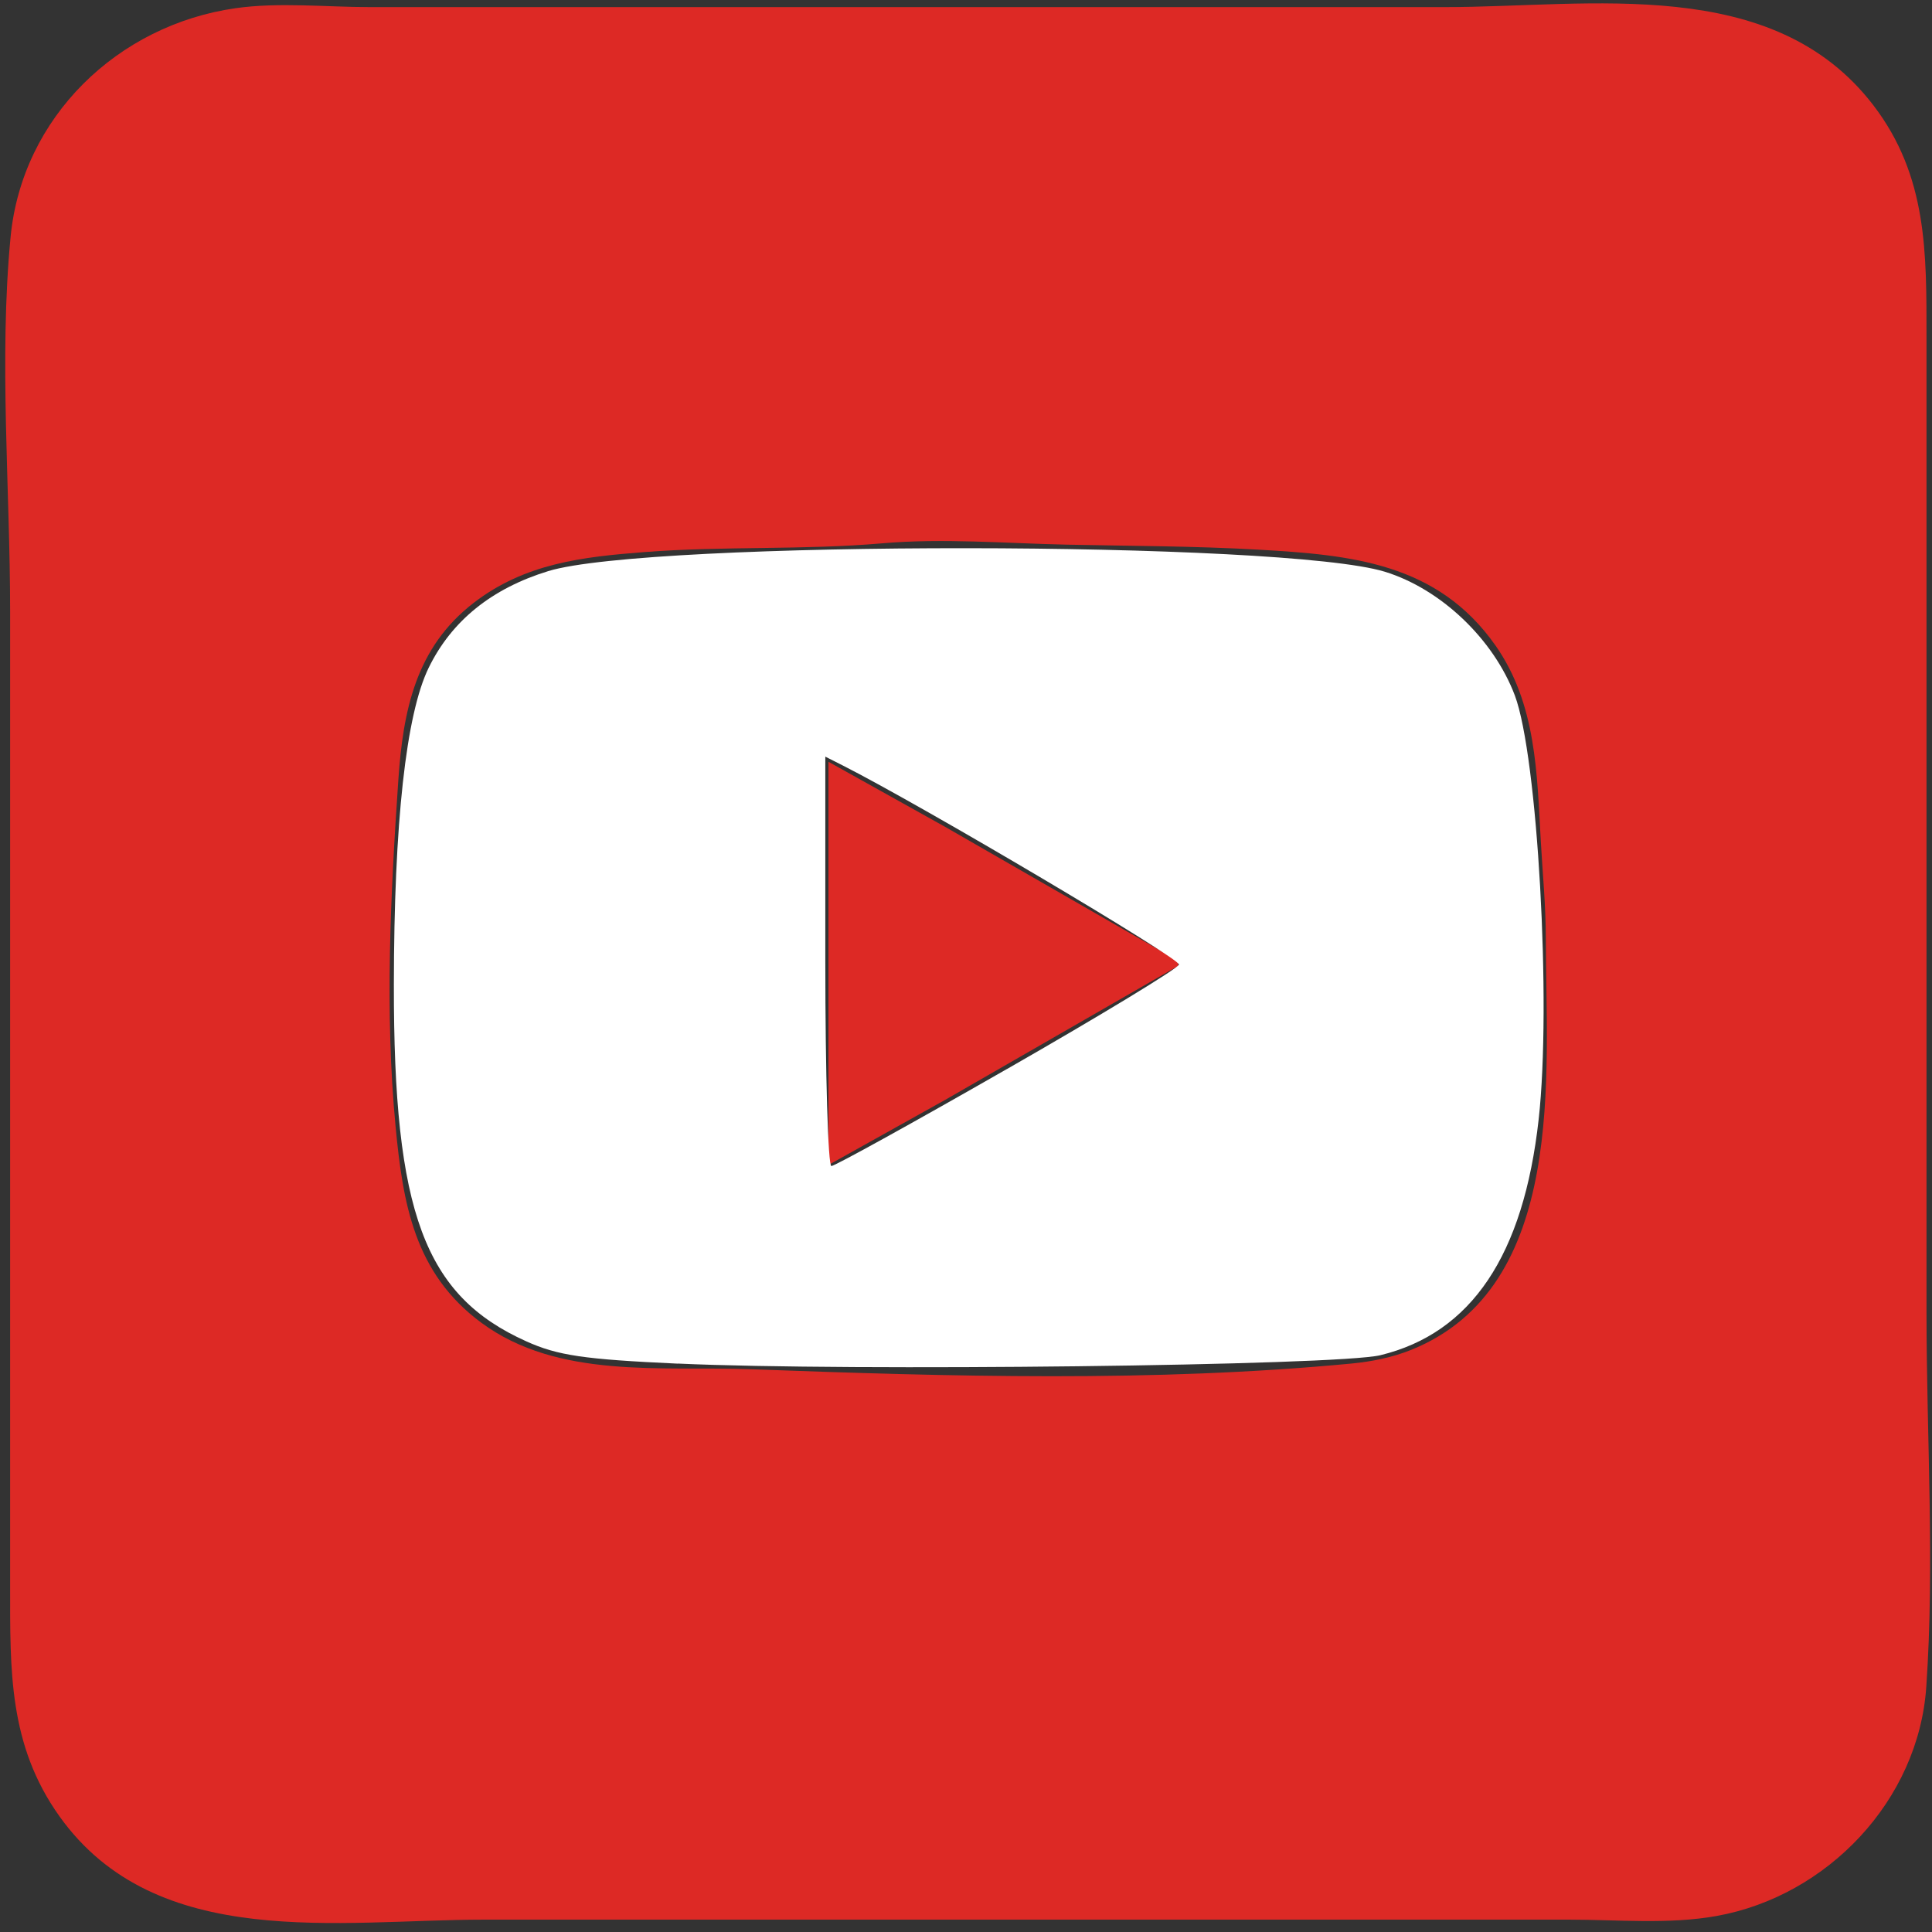 <?xml version="1.0" encoding="UTF-8" standalone="no"?>
<svg
   width="22"
   height="22"
   version="1.1"
   x="0px"
   y="0px"
   viewBox="0 0 551.034 551.034"
   style="enable-background:new 0 0 551.034 551.034;"
   xml:space="preserve"
   id="svg67"
   sodipodi:docname="youtube.svg"
   inkscape:version="1.2.1 (9c6d41e410, 2022-07-14)"
   xmlns:inkscape="http://www.inkscape.org/namespaces/inkscape"
   xmlns:sodipodi="http://sodipodi.sourceforge.net/DTD/sodipodi-0.dtd"
   xmlns="http://www.w3.org/2000/svg"
   xmlns:svg="http://www.w3.org/2000/svg"><rect x="0" y="0" width="551.034" height="551.034" fill="#333333" stroke="none"/><defs
   id="defs71" /><sodipodi:namedview
   id="namedview69"
   pagecolor="#ffffff"
   bordercolor="#000000"
   borderopacity="0.25"
   inkscape:showpageshadow="2"
   inkscape:pageopacity="0.0"
   inkscape:pagecheckerboard="0"
   inkscape:deskcolor="#d1d1d1"
   showgrid="false"
   inkscape:zoom="11.5976"
   inkscape:cx="6.5961923"
   inkscape:cy="9.3984962"
   inkscape:window-width="1920"
   inkscape:window-height="1013"
   inkscape:window-x="-9"
   inkscape:window-y="-9"
   inkscape:window-maximized="1"
   inkscape:current-layer="svg67" />  <g
   id="g37"> </g> <g
   id="g39"> </g> <g
   id="g41"> </g> <g
   id="g43"> </g> <g
   id="g45"> </g> <g
   id="g47"> </g> <g
   id="g49"> </g> <g
   id="g51"> </g> <g
   id="g53"> </g> <g
   id="g55"> </g> <g
   id="g57"> </g> <g
   id="g59"> </g> <g
   id="g61"> </g> <g
   id="g63"> </g> <g
   id="g65"> </g> <path
   style="fill:#dd2925;stroke:none;stroke-width:0.738"
   d="M 67.148,2.345 C 33.572,7.143 6.294,33.371 3.014,67.635 -0.331,102.576 2.889,139.401 2.889,174.519 v 214.507 63.394 c 0,23.899 -0.464,45.232 14.063,65.605 27.615,38.73 79.779,29.485 121.104,29.485 h 234.142 75.339 c 13.813,0 28.48,1.406 42.101,-1.05 31.577,-5.694 57.528,-32.916 59.762,-65.293 2.433,-35.262 0.066,-71.529 0.066,-106.885 V 159.039 96.383 c 0,-24.187 0.329,-46.114 -15.144,-66.342 C 505.649,-7.443 453.53,2.029 412.083,2.029 H 180.895 105.556 c -12.503,0 -26.03,-1.453 -38.408,0.316 M 251.562,154.969 c 17.454,-1.518 35.23,0.003 52.683,0.374 18.255,0.388 36.452,0.386 54.668,1.426 26.353,1.507 51.041,3.715 67.617,27.332 11.707,16.68 11.839,36.595 12.94,56.019 0.513,9.056 1.408,18.203 1.419,27.277 0.048,39.25 6.102,99.667 -38.408,117.608 -5.356,2.158 -11.251,3.347 -16.988,3.894 -56.587,5.397 -114.61,3.713 -171.362,1.626 -25.531,-0.938 -54.924,2.879 -76.813,-13.239 -19.227,-14.158 -22.413,-34.193 -24.5,-56.078 -3.106,-32.575 -1.437,-66.206 0.798,-98.776 1.345,-19.6 4.887,-37.712 21.489,-50.492 14.662,-11.286 31.015,-13.108 48.735,-14.483 22.509,-1.747 45.267,-0.537 67.723,-2.489 m -15.27,62.304 V 332.266 l 33.238,-18.539 66.476,-38.221 v -1.474 l -66.476,-38.221 z"
   id="path340" /><path
   style="fill:#ffffff;stroke-width:0.086"
   d="M 7.717,15.528 C 6.646,15.479 6.35,15.435 5.993,15.274 4.833,14.753 4.482,13.806 4.485,11.211 4.487,9.369 4.623,8.132 4.882,7.603 5.143,7.069 5.599,6.701 6.244,6.503 c 1.147,-0.351 8.371,-0.346 9.524,0.007 0.639,0.196 1.24,0.768 1.482,1.41 0.259,0.69 0.418,3.509 0.271,4.826 -0.172,1.549 -0.766,2.434 -1.803,2.686 -0.49,0.119 -6.046,0.185 -8.001,0.095 z m 3.75,-3.355 c 1.062,-0.608 1.943,-1.143 1.958,-1.189 0.022,-0.066 -2.917,-1.806 -3.833,-2.27 l -0.194,-0.098 v 2.331 c 0,1.282 0.031,2.331 0.069,2.331 0.038,0 0.938,-0.497 1.999,-1.105 z"
   id="path430"
   transform="scale(25.047)" /></svg>
